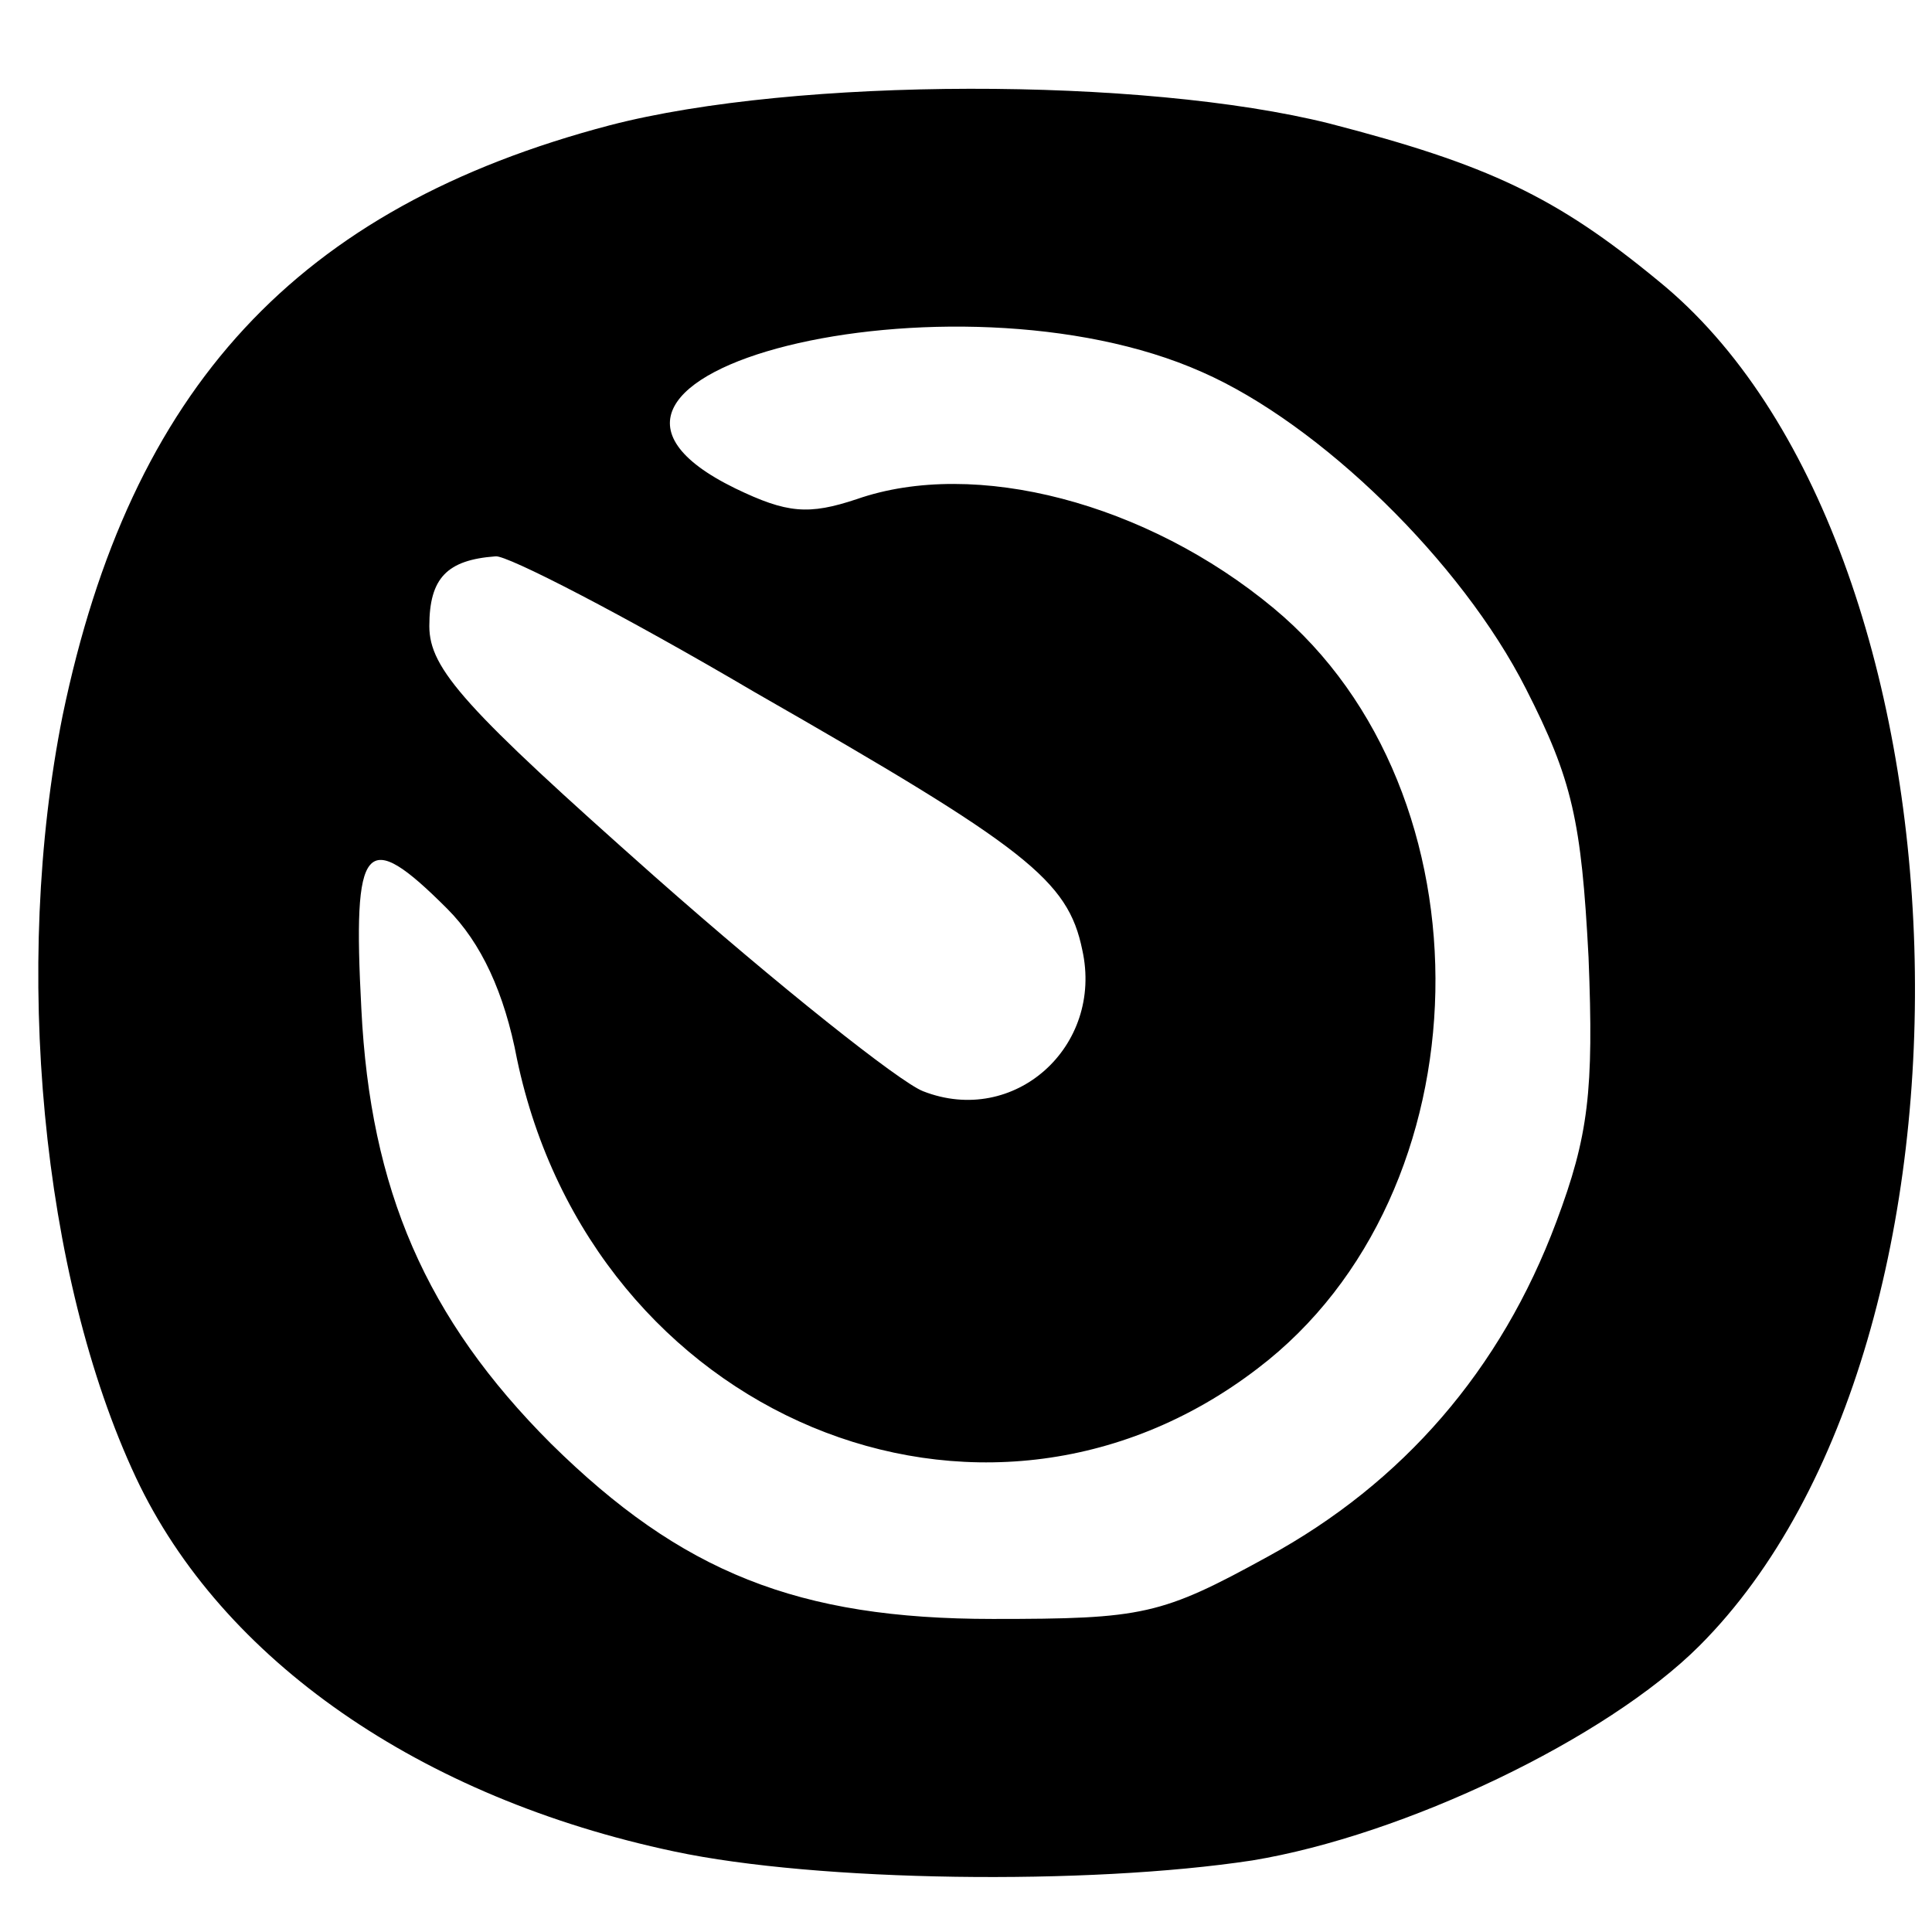 <?xml version="1.0" standalone="no"?>
<!DOCTYPE svg PUBLIC "-//W3C//DTD SVG 20010904//EN"
 "http://www.w3.org/TR/2001/REC-SVG-20010904/DTD/svg10.dtd">
<svg version="1.0" xmlns="http://www.w3.org/2000/svg"
 width="108pt" height="108pt" viewBox="0 0 108 108"
 preserveAspectRatio="xMidYMid meet">
<g transform="translate(0,108) scale(0.1,-0.1)"
fill="#000000" stroke="none">
<path d="M341 1010 c-175 -46 -268 -147 -306 -330 -28 -140 -12 -313 41 -426
48 -102 159 -179 301 -209 80 -17 231 -19 323 -5 85 14 198 68 250 120 171
171 157 617 -23 763 -57 47 -95 65 -184 88 -104 26 -298 26 -402 -1z m331
-138 c66 -29 145 -106 181 -177 26 -51 31 -74 35 -150 3 -75 0 -100 -18 -148
-31 -83 -86 -146 -161 -187 -60 -33 -70 -35 -154 -35 -109 0 -174 26 -247 98
-70 70 -101 142 -106 243 -5 94 2 102 48 56 19 -19 32 -47 39 -84 42 -200 260
-291 414 -173 129 98 133 322 9 425 -71 59 -167 84 -233 61 -27 -9 -39 -8 -68
6 -131 64 122 127 261 65z m-250 -179 c152 -87 175 -105 183 -144 12 -54 -38
-99 -89 -79 -13 5 -81 59 -150 120 -106 94 -126 116 -126 140 0 27 10 37 37
39 6 1 72 -33 145 -76z"/>
</g>
</svg>

